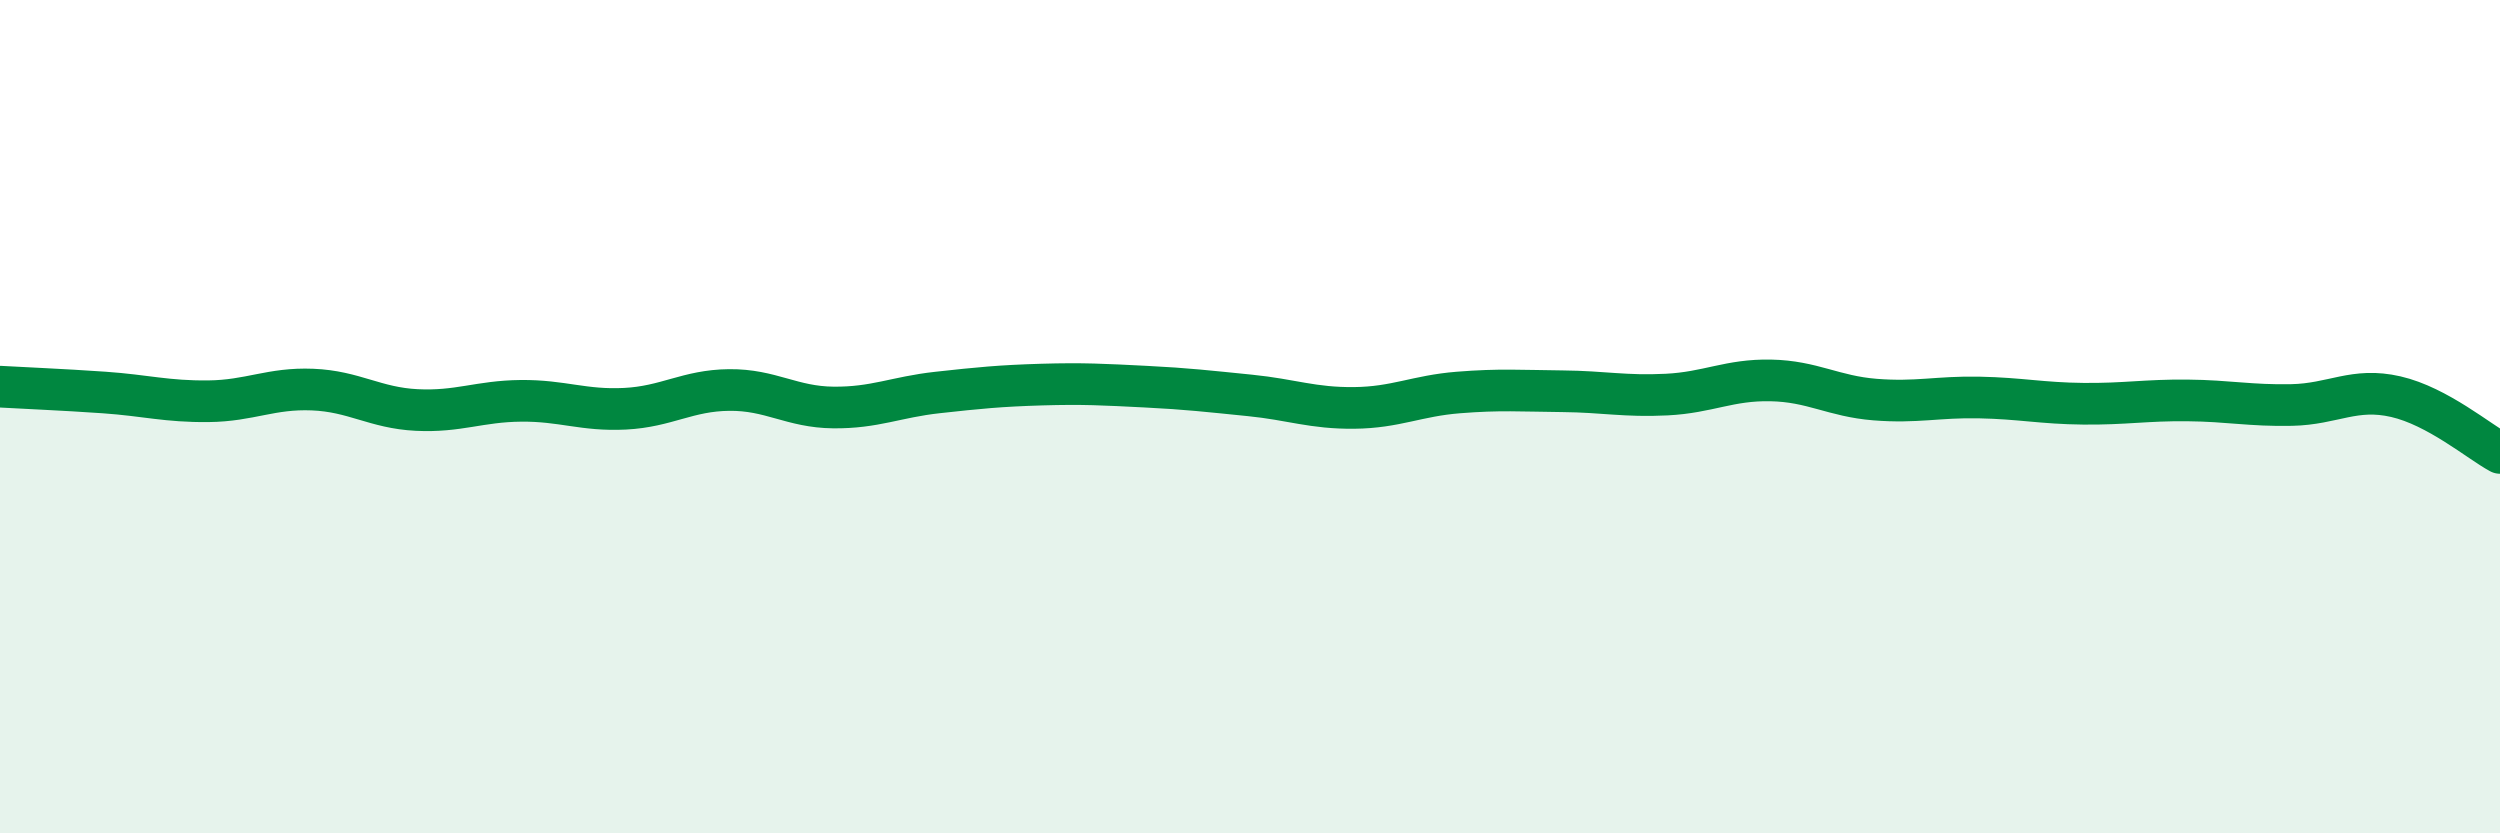 
    <svg width="60" height="20" viewBox="0 0 60 20" xmlns="http://www.w3.org/2000/svg">
      <path
        d="M 0,9.28 C 0.5,9.31 1.5,9.35 2.5,9.42 C 3.5,9.49 4,9.64 5,9.63 C 6,9.62 6.5,9.31 7.5,9.35 C 8.5,9.39 9,9.79 10,9.84 C 11,9.89 11.5,9.63 12.5,9.62 C 13.5,9.61 14,9.86 15,9.81 C 16,9.76 16.5,9.37 17.5,9.36 C 18.5,9.35 19,9.77 20,9.78 C 21,9.79 21.5,9.53 22.5,9.42 C 23.5,9.31 24,9.26 25,9.23 C 26,9.2 26.5,9.23 27.5,9.28 C 28.5,9.33 29,9.39 30,9.49 C 31,9.59 31.5,9.8 32.5,9.79 C 33.5,9.78 34,9.5 35,9.42 C 36,9.34 36.5,9.38 37.5,9.39 C 38.5,9.4 39,9.52 40,9.47 C 41,9.42 41.5,9.11 42.5,9.13 C 43.5,9.15 44,9.51 45,9.59 C 46,9.67 46.5,9.52 47.5,9.54 C 48.5,9.56 49,9.68 50,9.69 C 51,9.7 51.5,9.6 52.5,9.61 C 53.5,9.62 54,9.74 55,9.72 C 56,9.7 56.5,9.29 57.5,9.52 C 58.5,9.75 59.5,10.6 60,10.87L60 20L0 20Z"
        fill="#008740"
        opacity="0.1"
        stroke-linecap="round"
        stroke-linejoin="round"
      />
      <path
        d="M 0,9.28 C 0.5,9.31 1.5,9.35 2.5,9.42 C 3.5,9.49 4,9.64 5,9.63 C 6,9.62 6.5,9.31 7.5,9.35 C 8.5,9.39 9,9.79 10,9.84 C 11,9.89 11.5,9.63 12.5,9.62 C 13.5,9.61 14,9.86 15,9.81 C 16,9.76 16.5,9.37 17.5,9.36 C 18.5,9.35 19,9.77 20,9.78 C 21,9.79 21.5,9.53 22.5,9.42 C 23.5,9.31 24,9.26 25,9.23 C 26,9.2 26.5,9.23 27.5,9.28 C 28.5,9.33 29,9.39 30,9.49 C 31,9.59 31.5,9.8 32.5,9.79 C 33.5,9.78 34,9.5 35,9.42 C 36,9.34 36.5,9.38 37.5,9.39 C 38.5,9.4 39,9.52 40,9.47 C 41,9.42 41.5,9.11 42.5,9.13 C 43.5,9.15 44,9.51 45,9.59 C 46,9.67 46.5,9.52 47.5,9.54 C 48.5,9.56 49,9.68 50,9.69 C 51,9.7 51.5,9.6 52.5,9.61 C 53.5,9.62 54,9.74 55,9.72 C 56,9.7 56.5,9.29 57.5,9.52 C 58.5,9.75 59.5,10.6 60,10.87"
        stroke="#008740"
        stroke-width="1"
        fill="none"
        stroke-linecap="round"
        stroke-linejoin="round"
      />
    </svg>
  